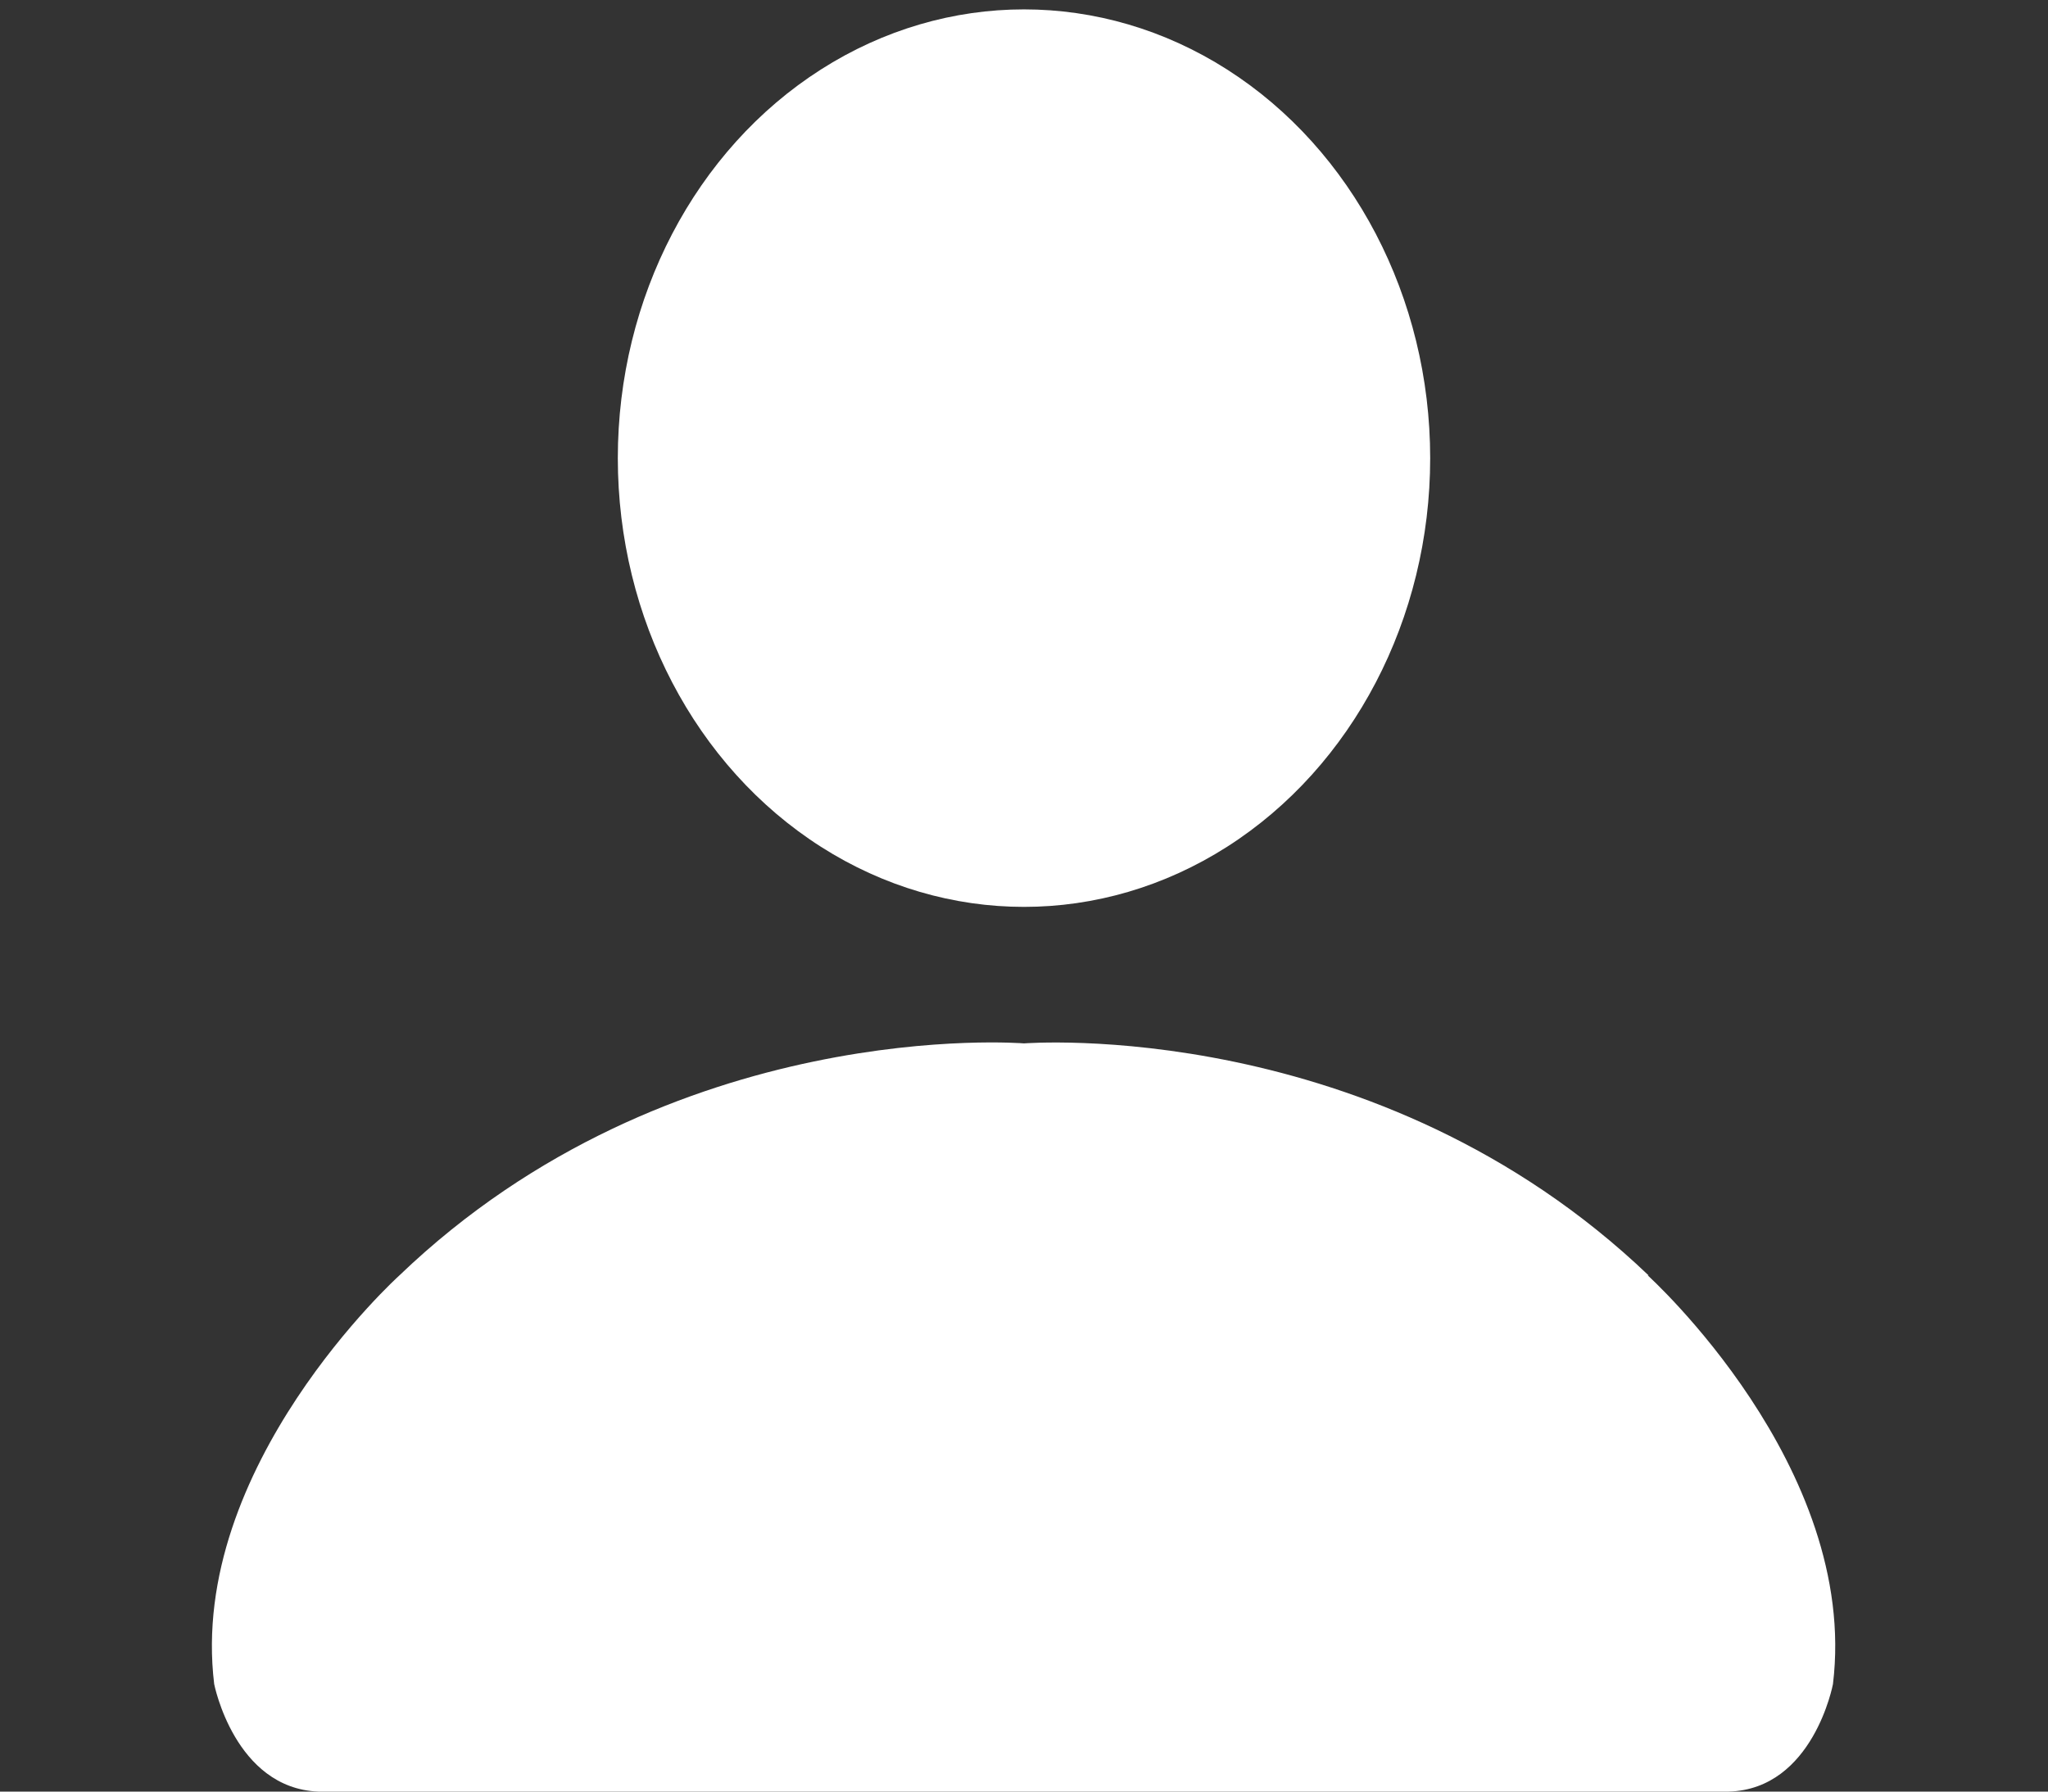 <svg xmlns="http://www.w3.org/2000/svg" id="Isolation_Mode" data-name="Isolation Mode" viewBox="0 0 24 21"><rect x="0" y="0" width="24" height="21" fill="#333333" stroke="none"/><defs><style> .cls-1 { fill: #fff; } </style></defs><ellipse class="cls-1" cx="12" cy="5.37" rx="4.76" ry="5.26"></ellipse><path class="cls-1" d="M19.32,14.95c-3.19-3.05-7.31-2.72-7.32-2.72,0,0-4.13-.34-7.32,2.72,0,0-2.48,2.24-2.17,4.79,0,0,.24,1.22,1.22,1.26h16.53c.99-.03,1.22-1.26,1.22-1.26.31-2.55-2.17-4.79-2.17-4.79Z"></path></svg>
